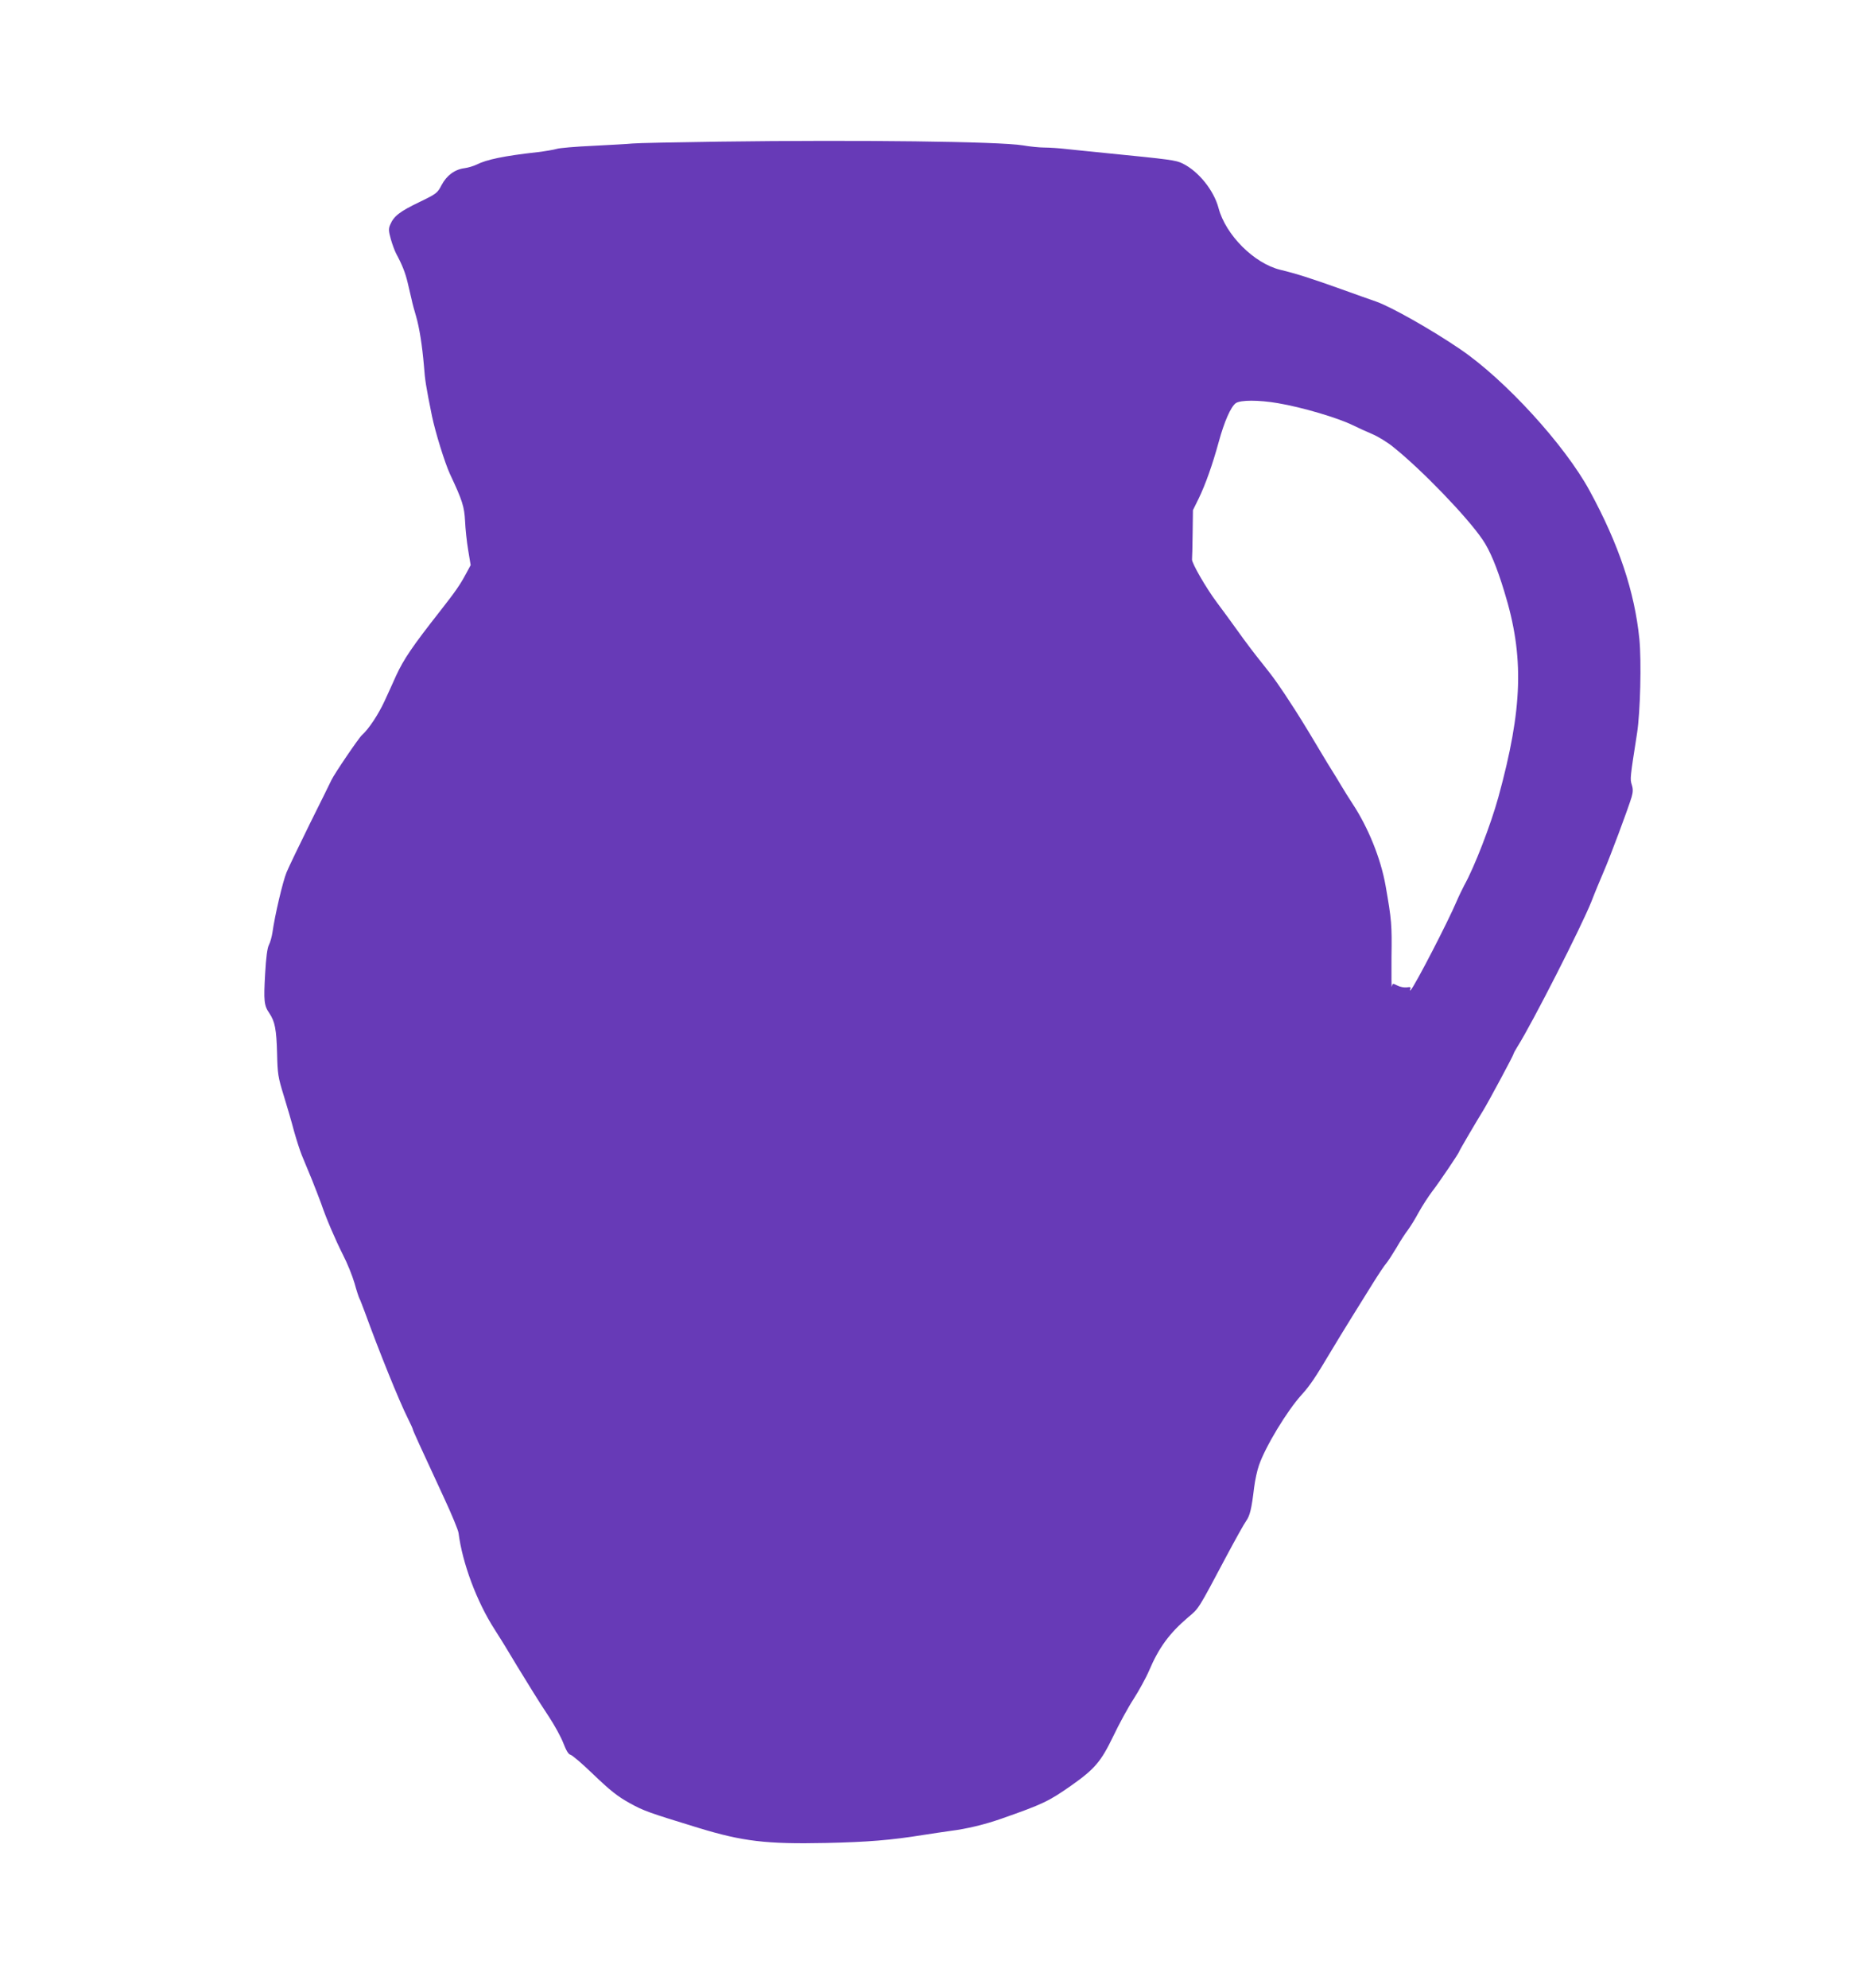 <?xml version="1.0" standalone="no"?>
<!DOCTYPE svg PUBLIC "-//W3C//DTD SVG 20010904//EN"
 "http://www.w3.org/TR/2001/REC-SVG-20010904/DTD/svg10.dtd">
<svg version="1.0" xmlns="http://www.w3.org/2000/svg"
 width="1195pt" height="1280pt" viewBox="0 0 1195 1280"
 preserveAspectRatio="xMidYMid meet">
<g transform="translate(0,1280) scale(0.1,-0.1)"
fill="#673ab7" stroke="none">
<path d="M4635 11888 c-280 -4 -532 -9 -560 -12 -27 -3 -142 -9 -255 -15 -113
-5 -218 -14 -235 -20 -16 -5 -73 -15 -125 -21 -213 -24 -325 -47 -390 -80 -19
-9 -54 -20 -78 -23 -62 -8 -114 -46 -147 -108 -27 -52 -31 -56 -147 -112 -123
-59 -161 -89 -184 -143 -12 -27 -11 -41 4 -95 10 -35 26 -77 35 -94 37 -68 58
-121 73 -184 8 -36 20 -86 26 -111 5 -25 18 -72 28 -105 22 -75 40 -191 51
-320 7 -93 12 -128 52 -325 22 -105 82 -299 116 -373 80 -170 92 -209 97 -302
2 -49 11 -134 20 -187 l16 -97 -33 -61 c-35 -65 -65 -109 -164 -235 -179 -228
-234 -309 -283 -415 -18 -41 -52 -115 -75 -165 -40 -86 -101 -179 -146 -219
-21 -19 -178 -250 -196 -289 -5 -12 -67 -136 -137 -277 -69 -140 -138 -283
-152 -317 -24 -58 -75 -274 -91 -388 -4 -27 -14 -63 -23 -80 -10 -21 -18 -78
-24 -185 -10 -177 -7 -204 27 -254 36 -53 46 -104 50 -260 3 -131 6 -151 43
-271 22 -71 52 -174 66 -228 15 -53 37 -123 50 -155 13 -31 42 -102 65 -157
22 -55 49 -125 60 -155 31 -92 90 -230 141 -331 27 -52 60 -134 74 -182 13
-48 28 -92 31 -97 4 -6 19 -46 35 -88 90 -248 221 -573 277 -684 18 -36 33
-69 33 -73 0 -6 43 -100 201 -441 49 -105 91 -207 93 -225 25 -195 117 -442
233 -622 25 -40 54 -85 64 -102 22 -38 133 -220 185 -303 21 -35 68 -107 102
-159 35 -53 76 -128 91 -167 19 -49 33 -72 46 -75 11 -2 79 -60 151 -130 107
-102 151 -137 228 -180 91 -51 126 -63 446 -161 285 -87 437 -105 820 -97 272
6 419 18 630 52 52 8 131 20 175 26 104 13 219 41 325 78 268 94 304 111 450
213 153 108 192 154 271 317 38 80 97 188 131 240 34 53 80 136 101 185 63
148 131 240 252 343 70 59 61 45 246 393 57 107 114 209 127 227 24 33 35 79
51 214 6 48 20 112 31 143 41 120 182 353 276 456 52 57 89 112 187 277 32 54
93 153 135 221 42 68 105 169 140 225 35 56 72 111 82 122 10 11 39 56 65 99
25 44 59 96 74 115 15 20 47 71 70 114 23 42 63 103 87 135 43 55 174 249 174
257 0 5 120 209 155 265 30 48 195 355 195 363 0 4 12 26 27 50 94 149 410
769 475 932 21 55 57 141 78 190 41 93 158 407 181 483 9 32 10 51 1 79 -12
38 -11 43 34 332 21 135 29 461 15 606 -31 306 -132 609 -321 956 -160 294
-545 715 -834 911 -185 126 -447 274 -543 307 -32 11 -134 47 -228 81 -187 67
-284 98 -388 123 -168 41 -351 224 -397 397 -30 114 -129 237 -231 287 -44 22
-78 26 -501 68 -84 8 -194 20 -245 25 -50 6 -116 10 -146 10 -30 0 -92 6 -138
14 -151 25 -1054 36 -1954 24z m3597 -1684 c155 -26 385 -94 483 -142 33 -16
89 -42 125 -57 36 -15 97 -52 135 -83 185 -148 477 -451 576 -597 46 -67 92
-176 140 -335 129 -417 119 -750 -39 -1325 -49 -177 -154 -449 -219 -565 -13
-25 -36 -72 -50 -105 -53 -126 -268 -542 -295 -570 -6 -6 -7 -4 -3 6 5 13 0
15 -23 11 -16 -2 -43 3 -60 12 -30 15 -31 15 -36 -7 -2 -12 -3 73 -2 190 3
210 1 238 -38 460 -31 175 -112 375 -213 528 -22 33 -54 85 -72 115 -18 30
-45 75 -61 100 -16 25 -42 68 -58 95 -47 80 -141 235 -180 295 -99 154 -137
207 -211 299 -44 54 -115 148 -158 209 -43 60 -103 142 -134 183 -69 92 -163
255 -160 277 1 9 3 85 4 167 l2 150 37 75 c44 91 89 218 129 364 36 132 78
227 110 250 31 21 147 21 271 0z"/>
</g>
</svg>
